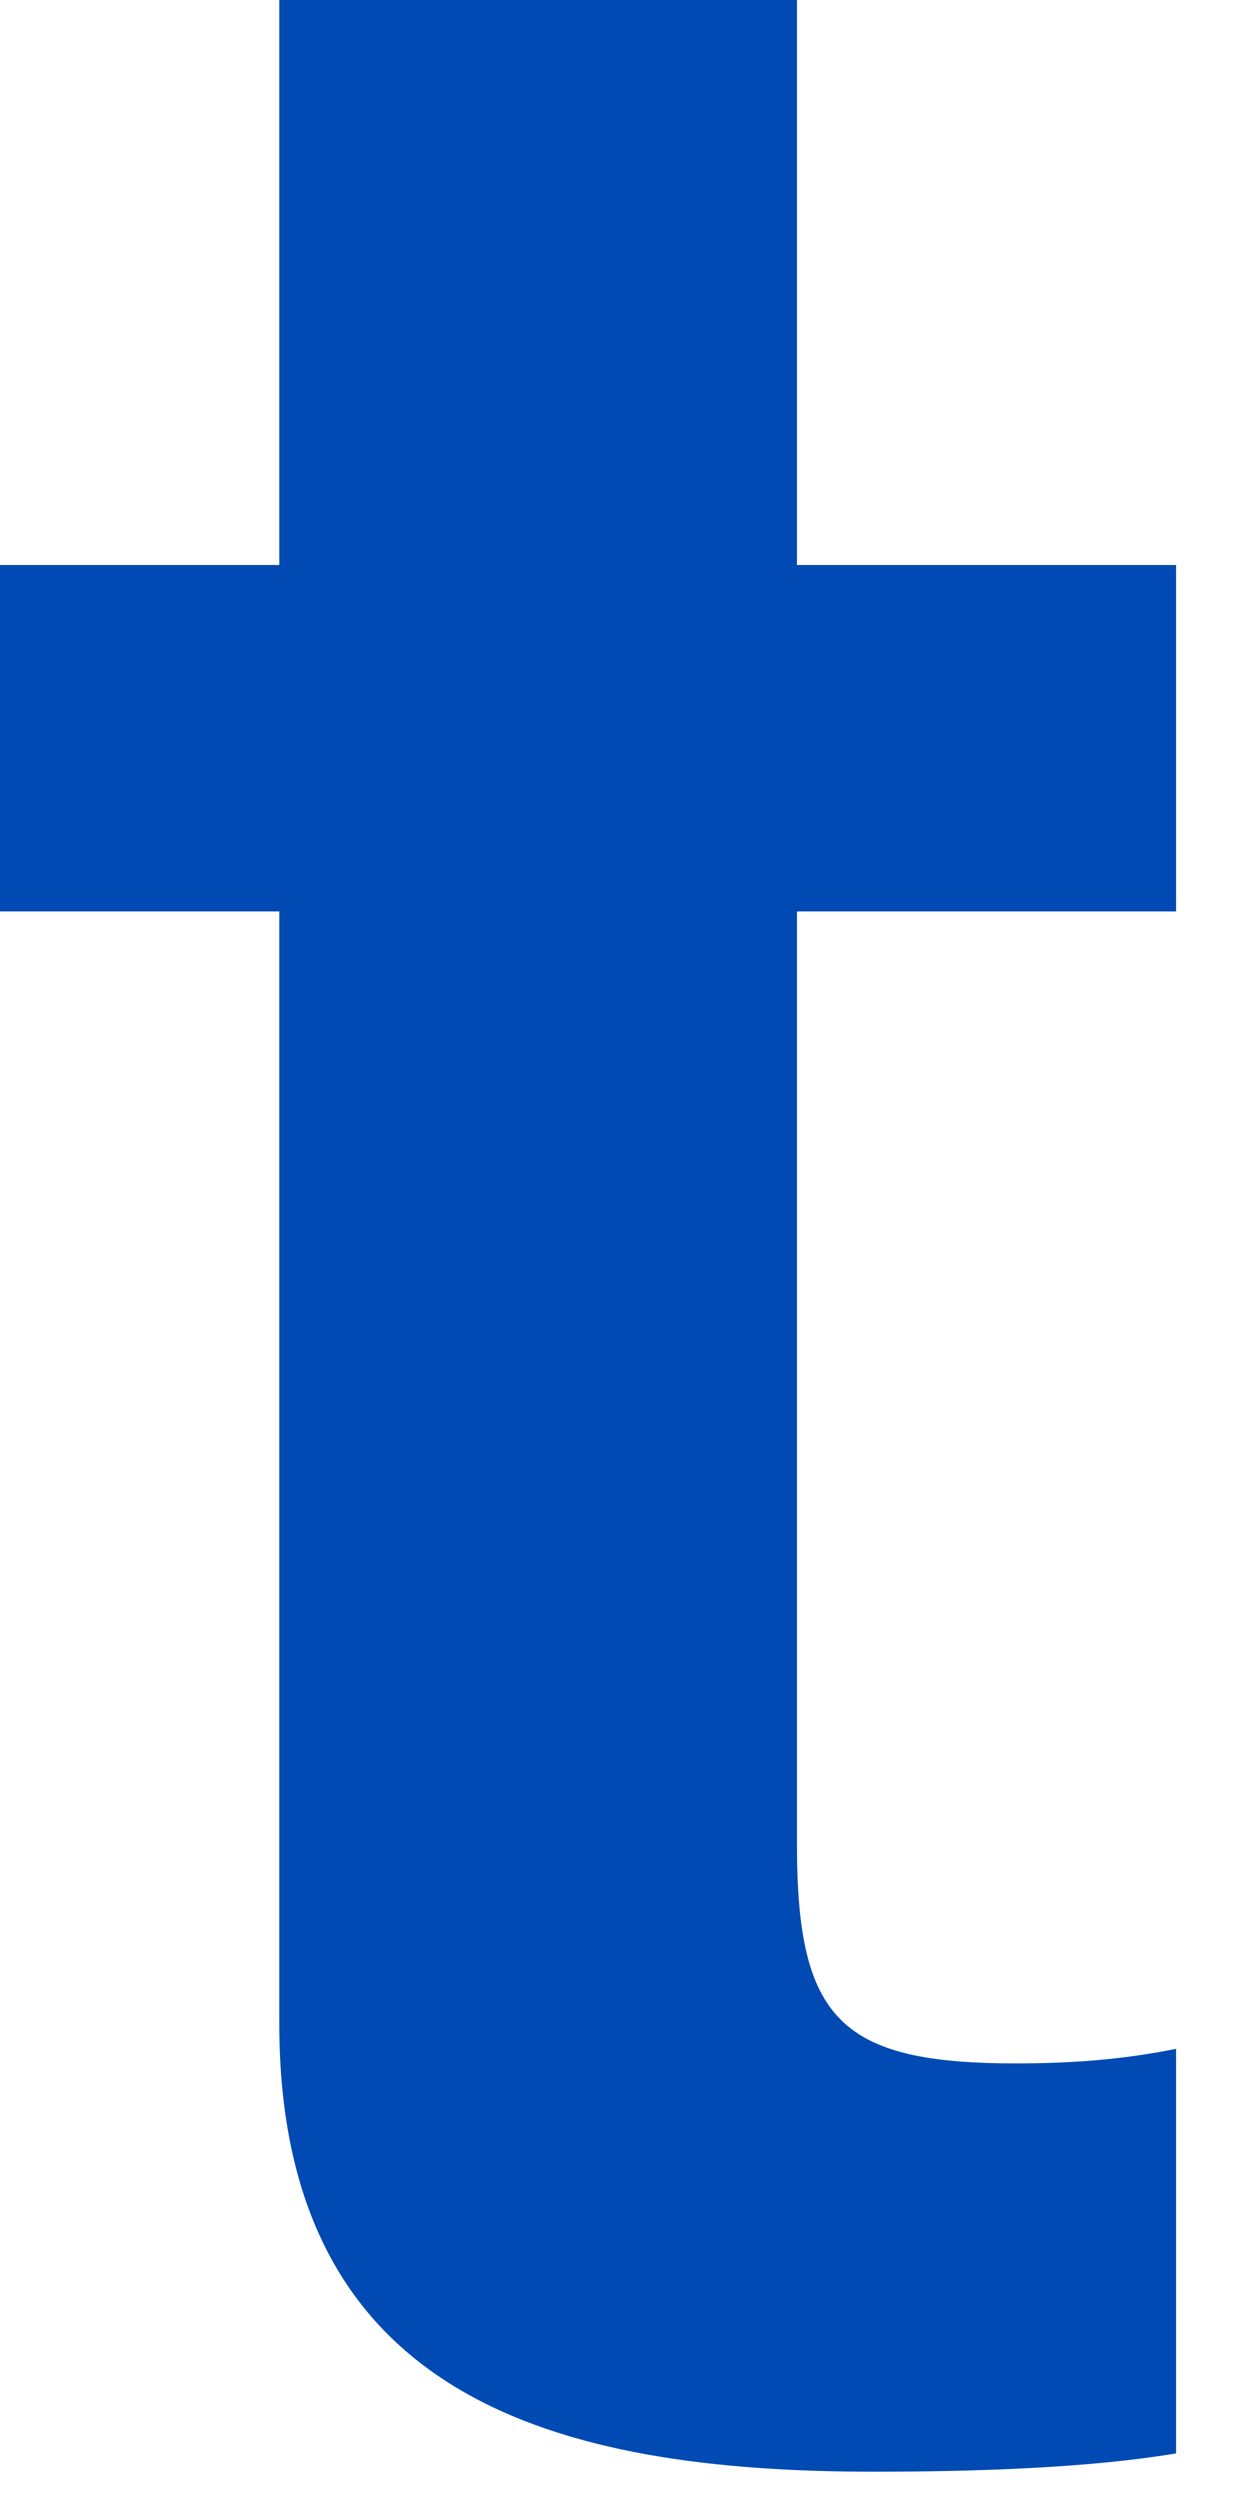 <?xml version="1.0" encoding="utf-8"?>
<svg xmlns="http://www.w3.org/2000/svg" fill="none" height="100%" overflow="visible" preserveAspectRatio="none" style="display: block;" viewBox="0 0 14 28" width="100%">
<path d="M8.926 6.328H13.172V10.208H8.926V20.661C8.926 22.62 9.416 23.11 11.376 23.11C11.989 23.11 12.56 23.07 13.172 22.947V27.478C12.192 27.642 10.926 27.683 9.783 27.683C6.231 27.683 3.128 26.866 3.128 22.661V10.208H0V6.328H3.128V0H8.926V6.328Z" fill="#014AB3" id="Shape"/>
</svg>